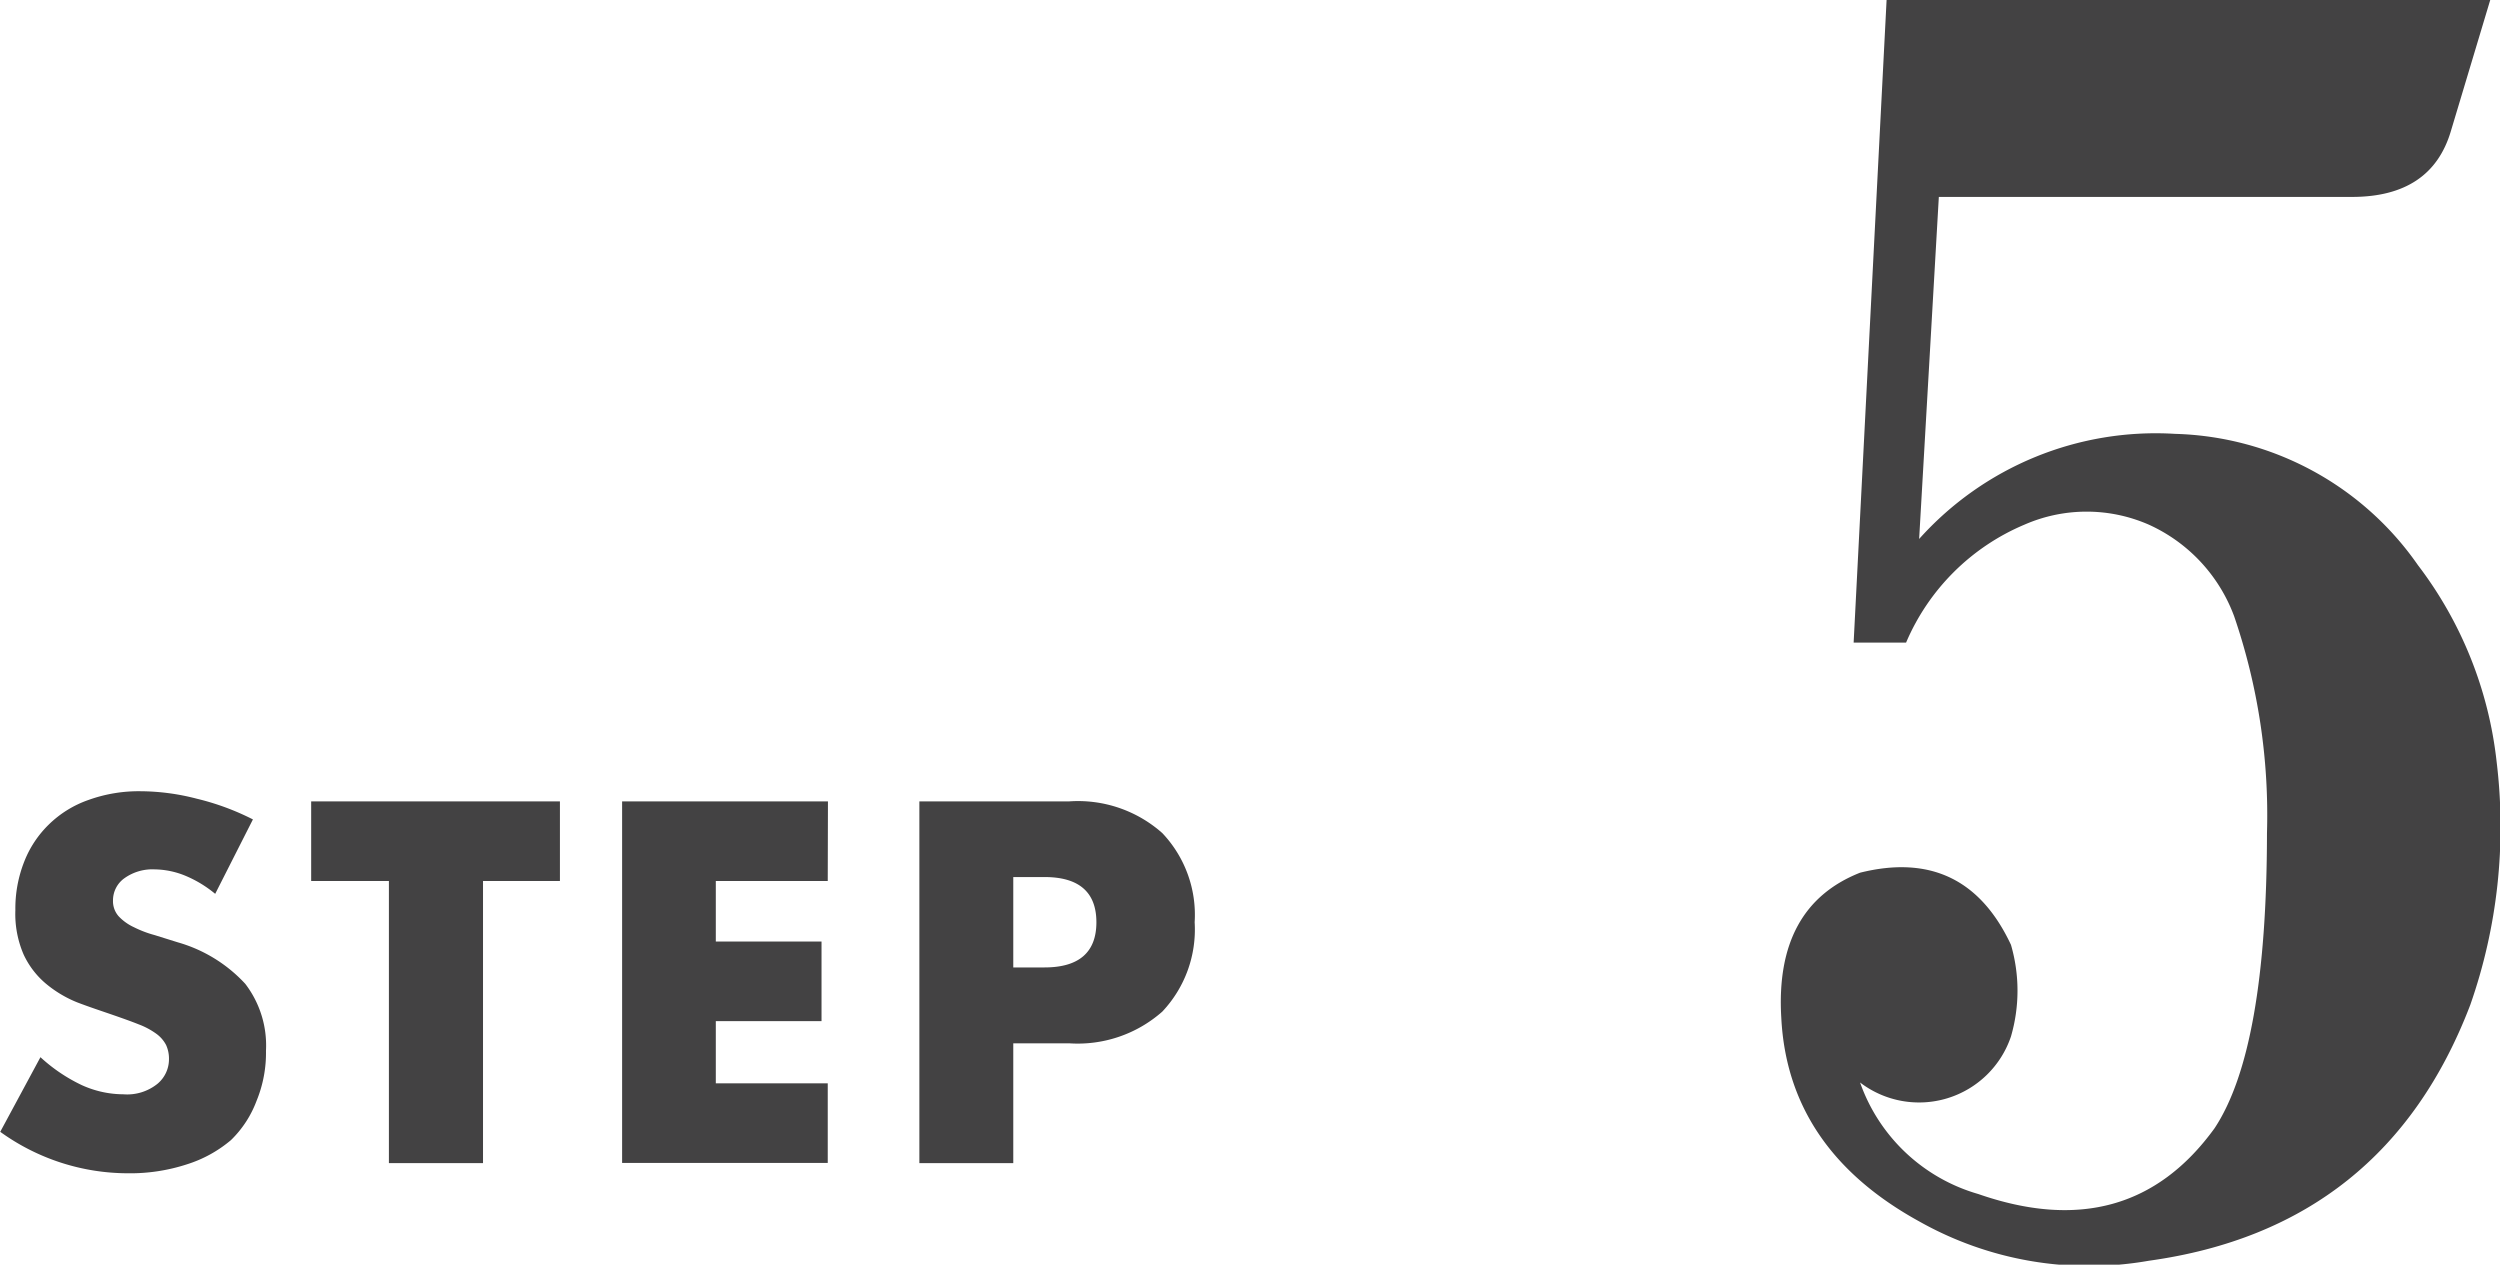 <svg xmlns="http://www.w3.org/2000/svg" width="42.54mm" height="21.52mm" viewBox="0 0 120.58 61.01"><defs><style>.cls-1{fill:#434243;}</style></defs><title>アセット 27</title><g id="レイヤー_2" data-name="レイヤー 2"><g id="レイヤー_2-2" data-name="レイヤー 2"><path class="cls-1" d="M10.37,43.12a5.65,5.65,0,0,0-1.48-.89,4,4,0,0,0-1.43-.29A2.32,2.32,0,0,0,6,42.36a1.31,1.31,0,0,0-.56,1.09,1.09,1.09,0,0,0,.28.76,2.39,2.39,0,0,0,.73.52,5.29,5.29,0,0,0,1,.38l1.12.35a7.06,7.06,0,0,1,3.25,2,4.89,4.89,0,0,1,1,3.23,6.09,6.09,0,0,1-.46,2.43A5.15,5.15,0,0,1,11.13,55,6.13,6.13,0,0,1,9,56.17a8.81,8.81,0,0,1-2.86.43,10.53,10.53,0,0,1-6.14-2L1.94,51a8,8,0,0,0,2,1.35,4.89,4.89,0,0,0,2,.44,2.33,2.33,0,0,0,1.65-.51,1.54,1.54,0,0,0,.55-1.16A1.59,1.59,0,0,0,8,50.41a1.57,1.57,0,0,0-.47-.54,3.6,3.6,0,0,0-.84-.45c-.35-.14-.77-.29-1.26-.46s-1.16-.39-1.73-.61a5.64,5.64,0,0,1-1.5-.9,4.08,4.08,0,0,1-1.07-1.4,4.92,4.92,0,0,1-.4-2.14,6.15,6.15,0,0,1,.43-2.35,5.08,5.08,0,0,1,1.2-1.8,5.17,5.17,0,0,1,1.9-1.17,7.14,7.14,0,0,1,2.51-.42,10.93,10.93,0,0,1,2.71.36,12.26,12.26,0,0,1,2.71,1Z"/><path class="cls-1" d="M23.29,42.5V56.11H18.75V42.5H15V38.66H27V42.5Z"/><path class="cls-1" d="M39.92,42.5h-5.4v2.92h5.1v3.84h-5.1v3h5.4v3.84H30V38.66h9.93Z"/><path class="cls-1" d="M48.87,56.11H44.34V38.66h7.22a6.12,6.12,0,0,1,4.5,1.53,5.73,5.73,0,0,1,1.56,4.3,5.77,5.77,0,0,1-1.56,4.31,6.16,6.16,0,0,1-4.5,1.53H48.87Zm0-9.44h1.51c1.66,0,2.5-.73,2.5-2.18s-.84-2.18-2.5-2.18H48.87Z"/><path class="cls-1" d="M91.94,31H89.41L91,0h29.12l-1.9,6.33q-.94,3.16-4.75,3.17H93.52L92.57,26a15.32,15.32,0,0,1,12.35-5.07,14.75,14.75,0,0,1,11.71,6.33,19.08,19.08,0,0,1,3.8,9.5,26,26,0,0,1-1.27,11.71q-4.11,10.77-15.51,12.35a16.68,16.68,0,0,1-11.08-1.9q-6.33-3.48-6.65-9.82-.32-5.37,3.8-7,5.06-1.26,7.28,3.48A7.91,7.91,0,0,1,97,50a4.68,4.68,0,0,1-7.28,2.22,8.55,8.55,0,0,0,5.7,5.38q7.27,2.53,11.4-3.17,2.52-3.8,2.53-14.24a29.59,29.59,0,0,0-1.58-10.45,7.83,7.83,0,0,0-4.12-4.43,7.48,7.48,0,0,0-6,0A10.73,10.73,0,0,0,91.94,31Z"/></g></g></svg>